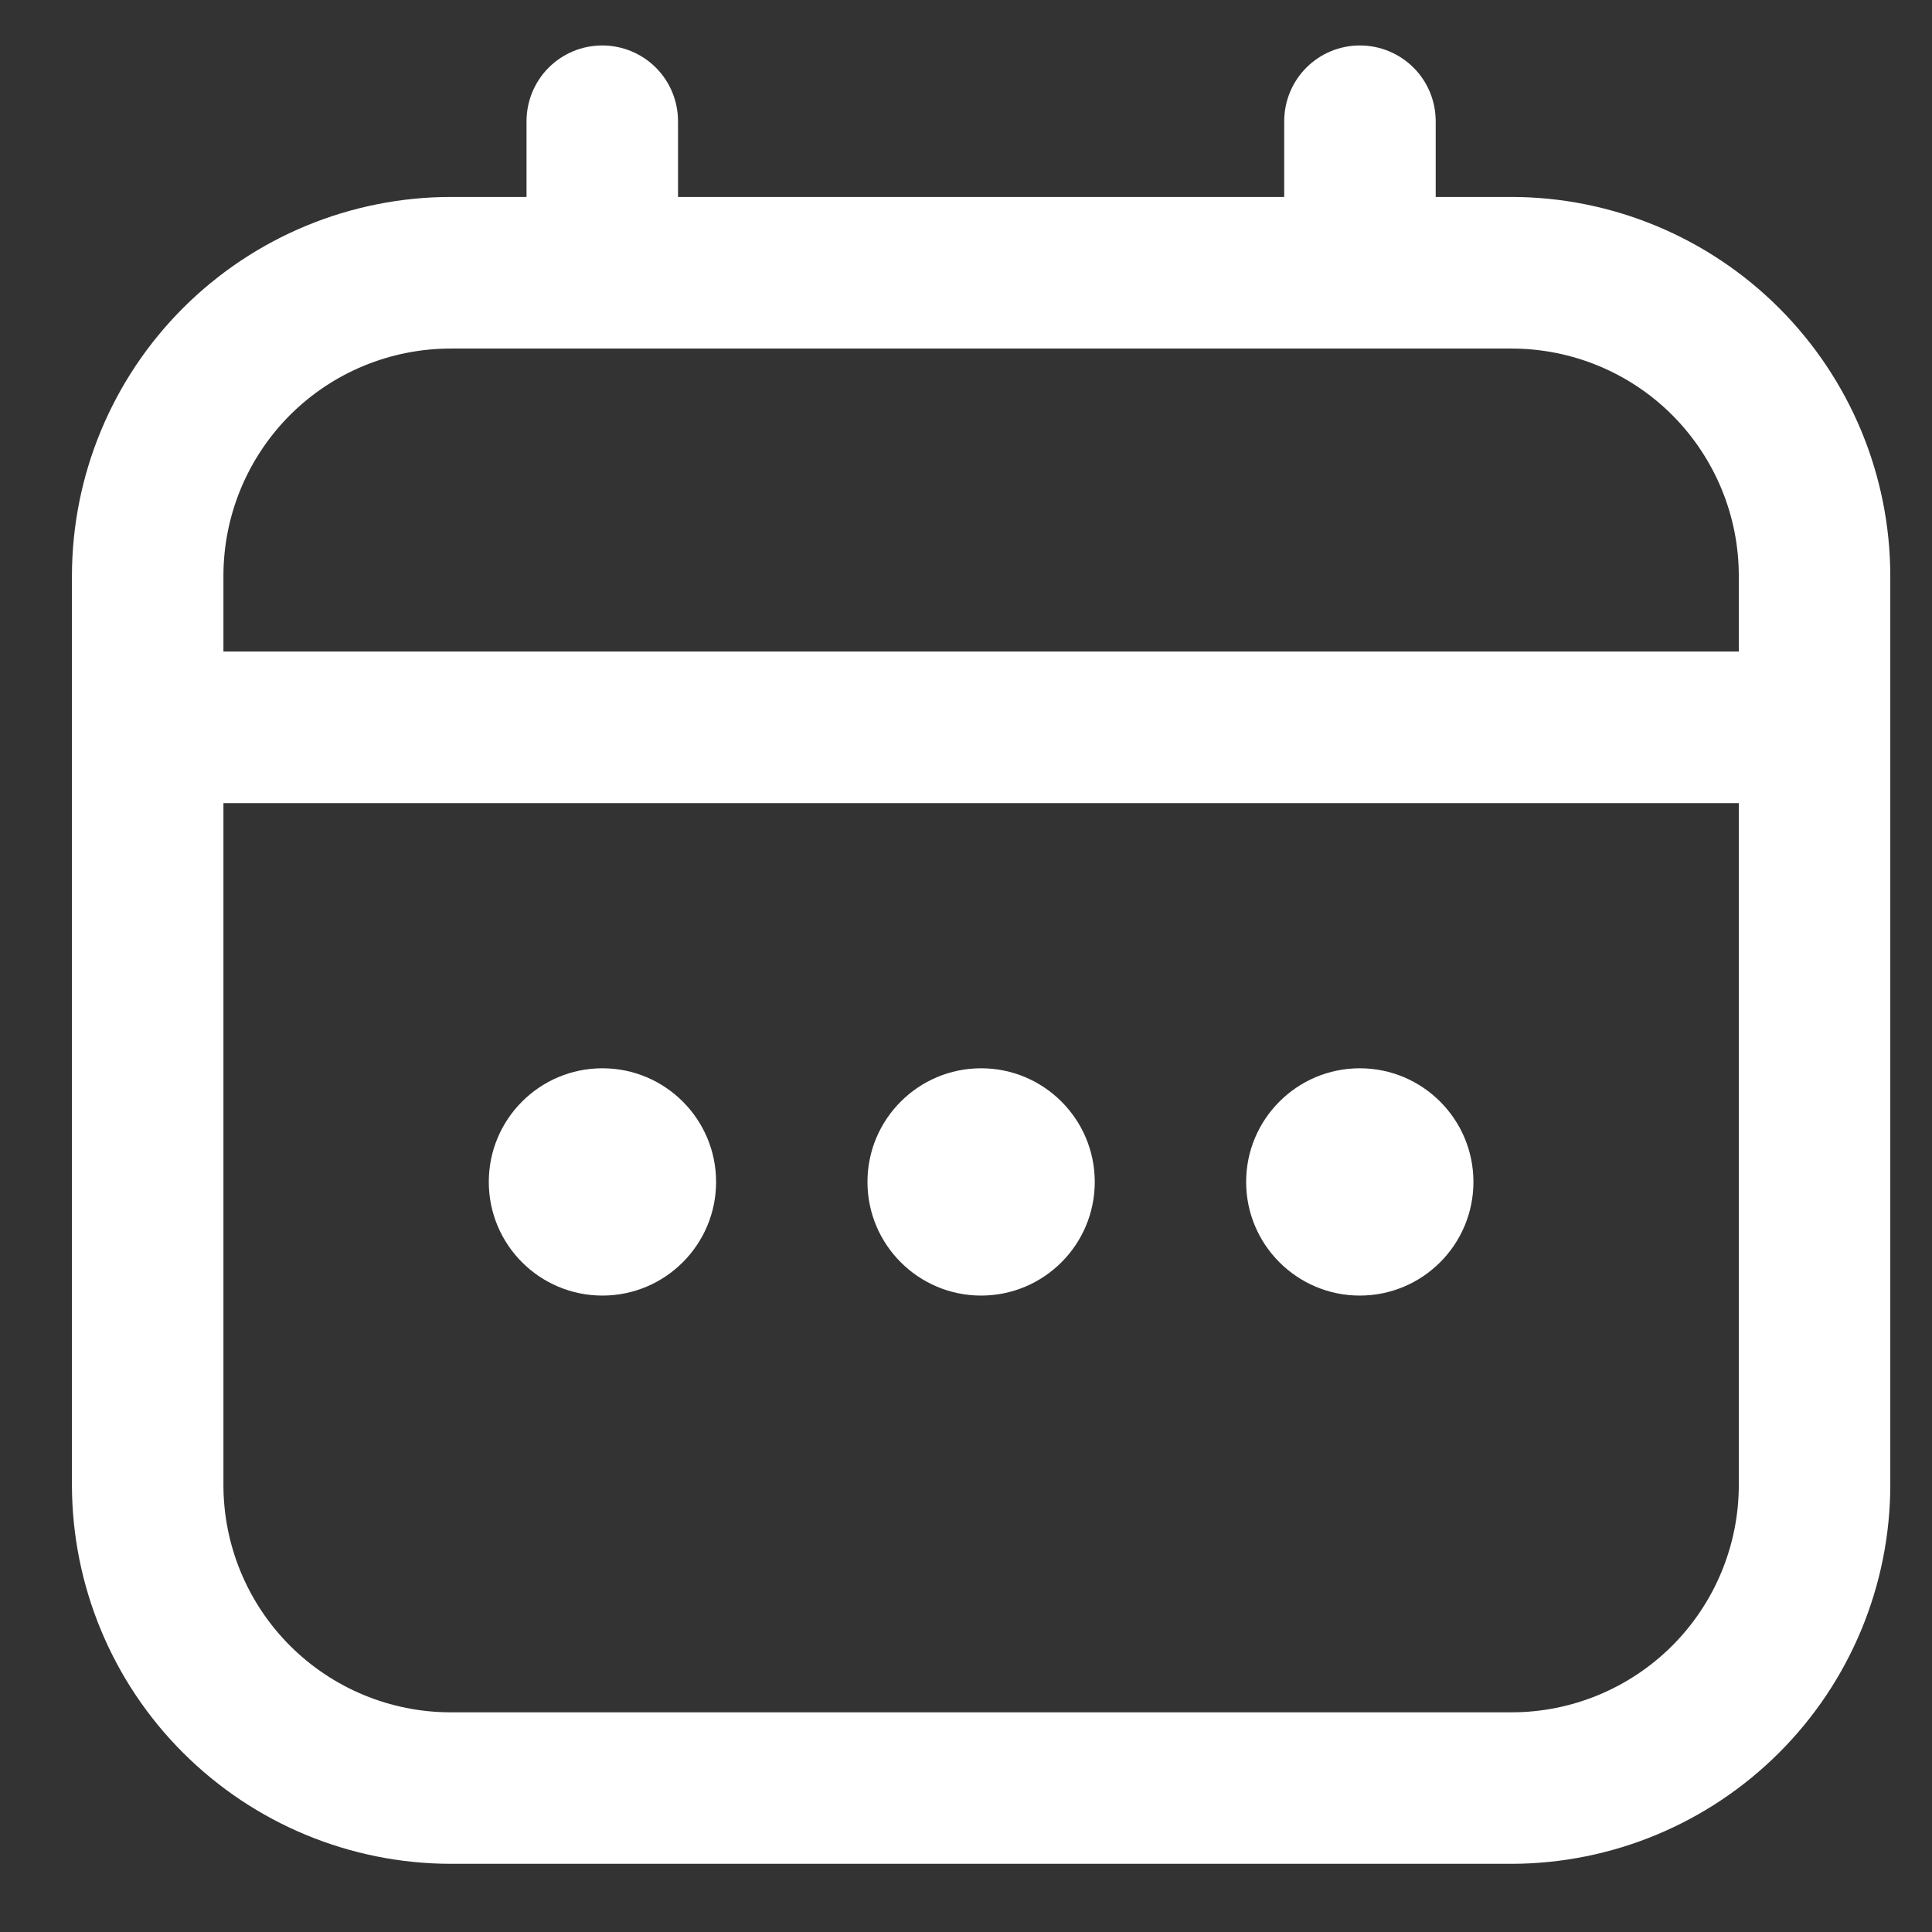 <svg width="17" height="17" viewBox="0 0 17 17" fill="none" xmlns="http://www.w3.org/2000/svg">
<rect x="0" y="0" width="17" height="17" fill="#333333" stroke="none"/>
<path d="M3.966 1.733H4.633V1.067C4.633 0.89 4.703 0.72 4.828 0.595C4.953 0.47 5.123 0.4 5.299 0.4C5.476 0.4 5.646 0.47 5.771 0.595C5.896 0.72 5.966 0.89 5.966 1.067V1.733H11.3V1.067C11.3 0.89 11.37 0.72 11.495 0.595C11.62 0.47 11.789 0.4 11.966 0.4C12.143 0.4 12.312 0.47 12.438 0.595C12.563 0.72 12.633 0.89 12.633 1.067V1.733H13.3C14.183 1.734 15.03 2.086 15.655 2.711C16.28 3.336 16.632 4.183 16.633 5.067V13.067C16.632 13.95 16.28 14.798 15.655 15.422C15.03 16.047 14.183 16.399 13.3 16.4H3.966C3.082 16.399 2.235 16.047 1.61 15.422C0.985 14.798 0.634 13.95 0.633 13.067V5.067C0.634 4.183 0.985 3.336 1.61 2.711C2.235 2.086 3.082 1.734 3.966 1.733ZM15.3 5.067C15.3 4.536 15.089 4.028 14.714 3.652C14.339 3.277 13.83 3.067 13.3 3.067H3.966C3.436 3.067 2.927 3.277 2.552 3.652C2.177 4.028 1.966 4.536 1.966 5.067V5.733H15.3V5.067ZM3.966 15.067H13.3C13.83 15.067 14.339 14.856 14.714 14.481C15.089 14.106 15.3 13.597 15.3 13.067V7.067H1.966V13.067C1.966 13.597 2.177 14.106 2.552 14.481C2.927 14.856 3.436 15.067 3.966 15.067Z" fill="white"/>
<path d="M8.633 11.4C8.081 11.4 7.633 10.952 7.633 10.4C7.633 9.848 8.081 9.4 8.633 9.4C9.185 9.4 9.633 9.848 9.633 10.4C9.633 10.952 9.185 11.4 8.633 11.4Z" fill="white"/>
<path d="M11.965 11.4C11.413 11.4 10.965 10.952 10.965 10.4C10.965 9.848 11.413 9.4 11.965 9.4C12.517 9.4 12.965 9.848 12.965 10.4C12.965 10.952 12.517 11.4 11.965 11.4Z" fill="white"/>
<path d="M5.301 11.4C4.748 11.4 4.301 10.952 4.301 10.4C4.301 9.848 4.748 9.4 5.301 9.4C5.853 9.4 6.301 9.848 6.301 10.4C6.301 10.952 5.853 11.4 5.301 11.4Z" fill="white"/>
</svg>
